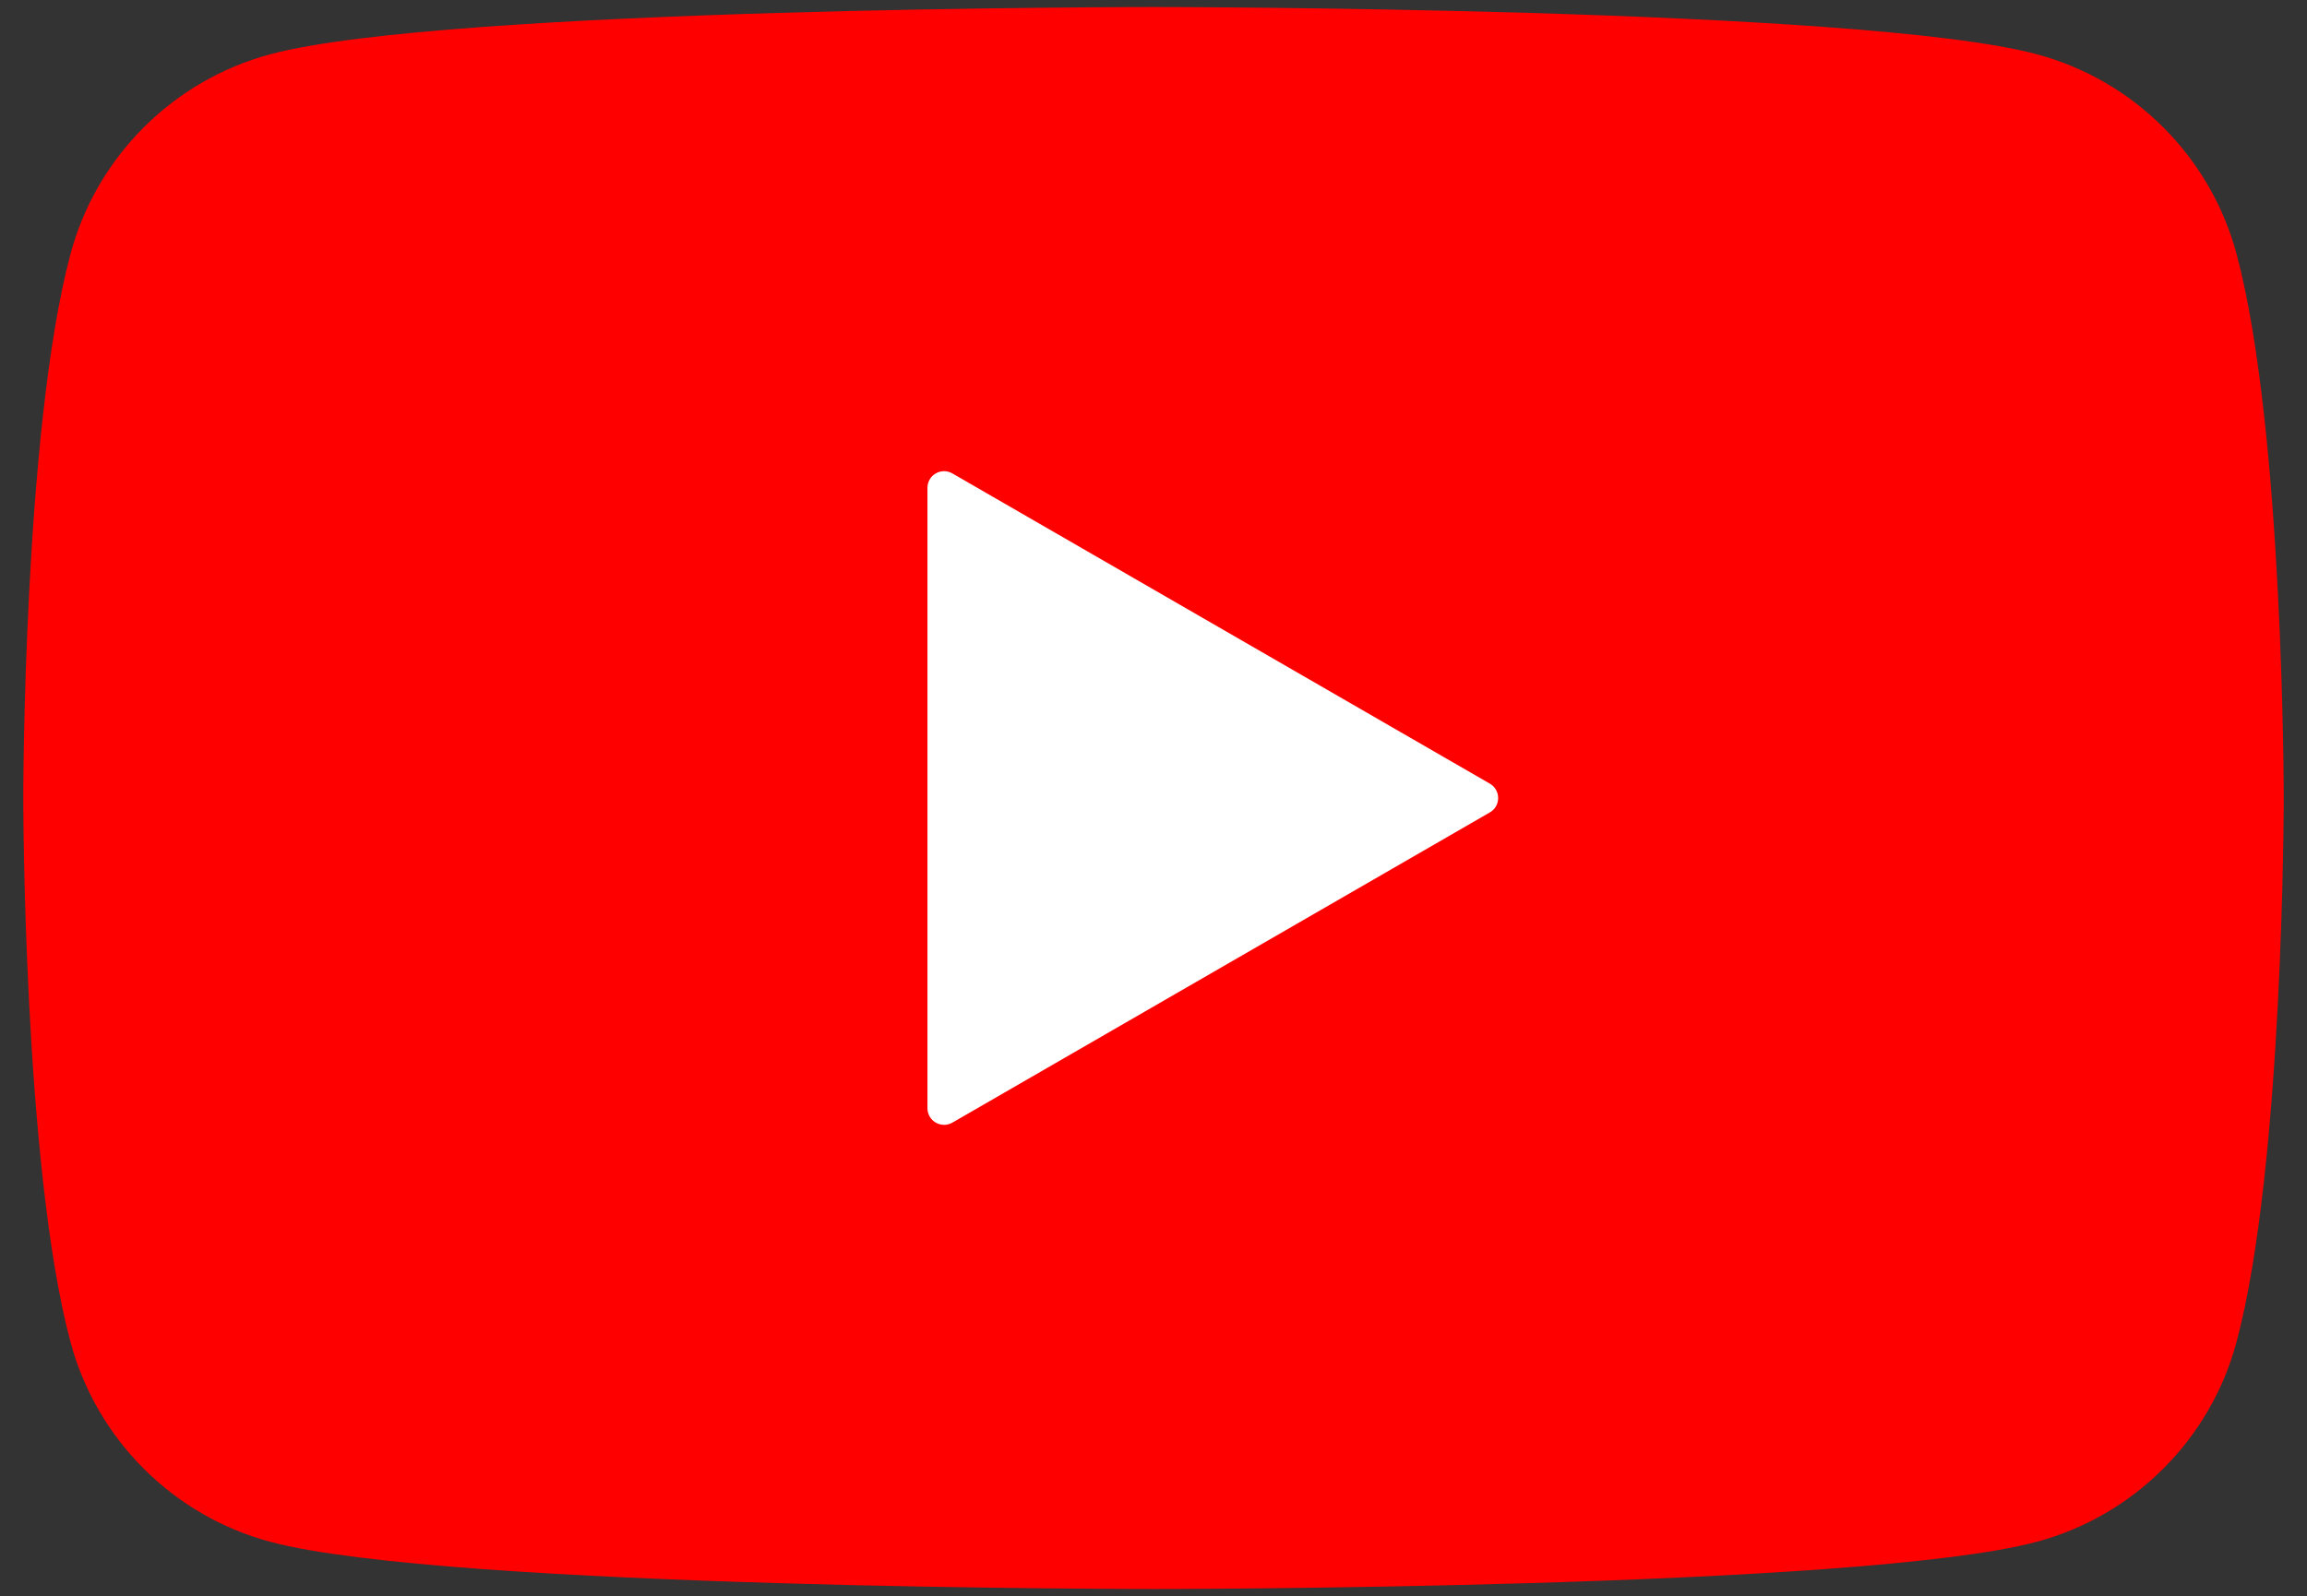 <?xml version="1.0" encoding="utf-8"?>
<!-- Generator: Adobe Illustrator 26.0.2, SVG Export Plug-In . SVG Version: 6.00 Build 0)  -->
<svg version="1.1" id="Layer_1" xmlns="http://www.w3.org/2000/svg" xmlns:xlink="http://www.w3.org/1999/xlink" x="0px" y="0px"
	 viewBox="0 0 3154.8 2183.1" style="enable-background:new 0 0 3154.8 2183.1;" xml:space="preserve">
<rect x="0" y="0" width="3154.8" height="2183.1" fill="#333333" stroke="none"/>
<style type="text/css">
	.st0{fill:#FF0000;}
	.st1{fill:#FFFFFF;}
</style>
<g>
	<path class="st0" d="M3058.5,347.5c-35.6-133-140.3-237.8-273.3-273.3C2544.1,9.6,1577.4,9.6,1577.4,9.6s-966.7,0-1207.7,64.6
		c-133,35.6-237.8,140.3-273.3,273.3c-64.6,241.1-64.6,744.1-64.6,744.1s0,503,64.6,744.1c35.6,133,140.3,237.8,273.3,273.3
		c241.1,64.6,1207.7,64.6,1207.7,64.6s966.7,0,1207.7-64.6c133-35.6,237.8-140.3,273.3-273.3c64.6-241.1,64.6-744.1,64.6-744.1
		S3123.1,588.6,3058.5,347.5z"/>
	<path class="st1" d="M1302.4,1535.6l734.9-424.3c15.2-8.7,15.2-30.6,0-39.4l-734.9-424.3c-15.2-8.8-34.1,2.2-34.1,19.7v848.6
		C1268.3,1533.4,1287.2,1544.3,1302.4,1535.6z"/>
</g>
</svg>
